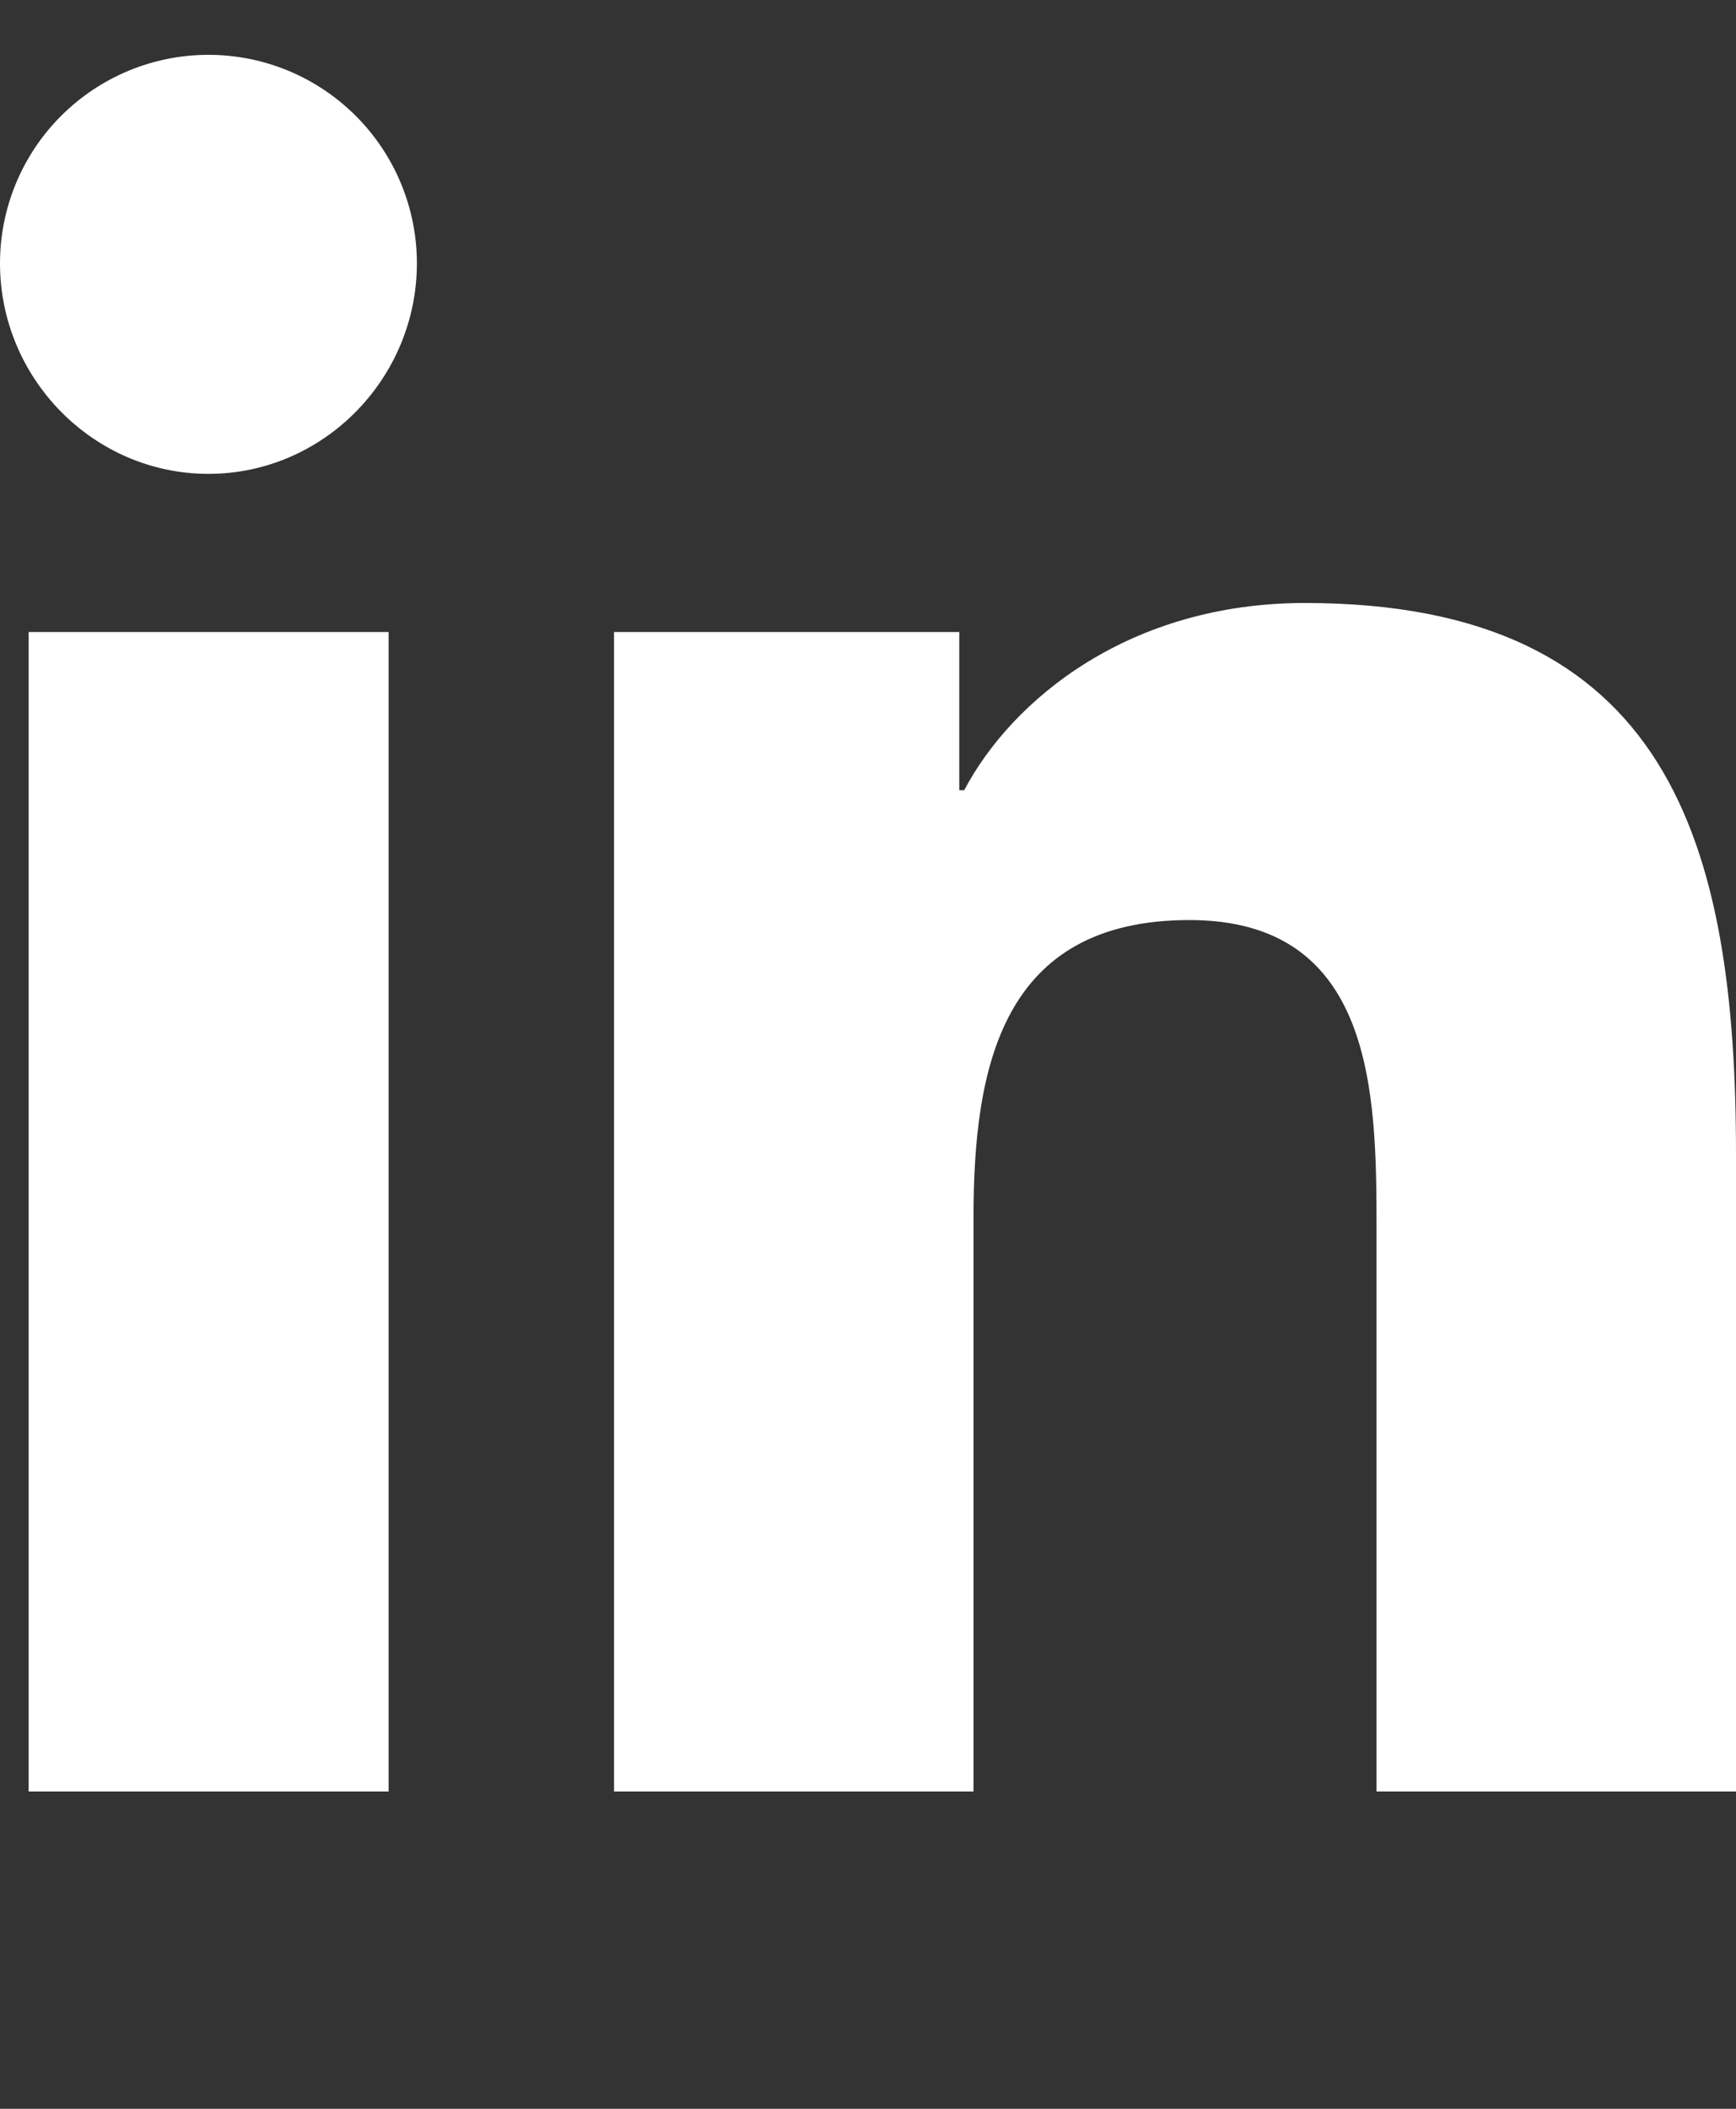 <svg xmlns="http://www.w3.org/2000/svg" width="14" height="17" viewBox="0 0 14 17" fill="none">
  <rect x="0" y="0" width="14" height="17" fill="#333333" stroke="none"/>
  <path d="M3.134 14.442H0.231V5.095H3.134V14.442ZM1.681 3.82C0.753 3.82 0 3.051 0 2.123C6.64312e-09 1.678 0.177 1.25 0.492 0.935C0.808 0.619 1.235 0.442 1.681 0.442C2.127 0.442 2.554 0.619 2.87 0.935C3.185 1.25 3.362 1.678 3.362 2.123C3.362 3.051 2.609 3.82 1.681 3.82ZM13.997 14.442H11.101V9.892C11.101 8.808 11.079 7.417 9.592 7.417C8.082 7.417 7.851 8.595 7.851 9.814V14.442H4.952V5.095H7.736V6.37H7.776C8.164 5.636 9.11 4.861 10.523 4.861C13.46 4.861 14 6.795 14 9.308V14.442H13.997Z" fill="white"/>
</svg>